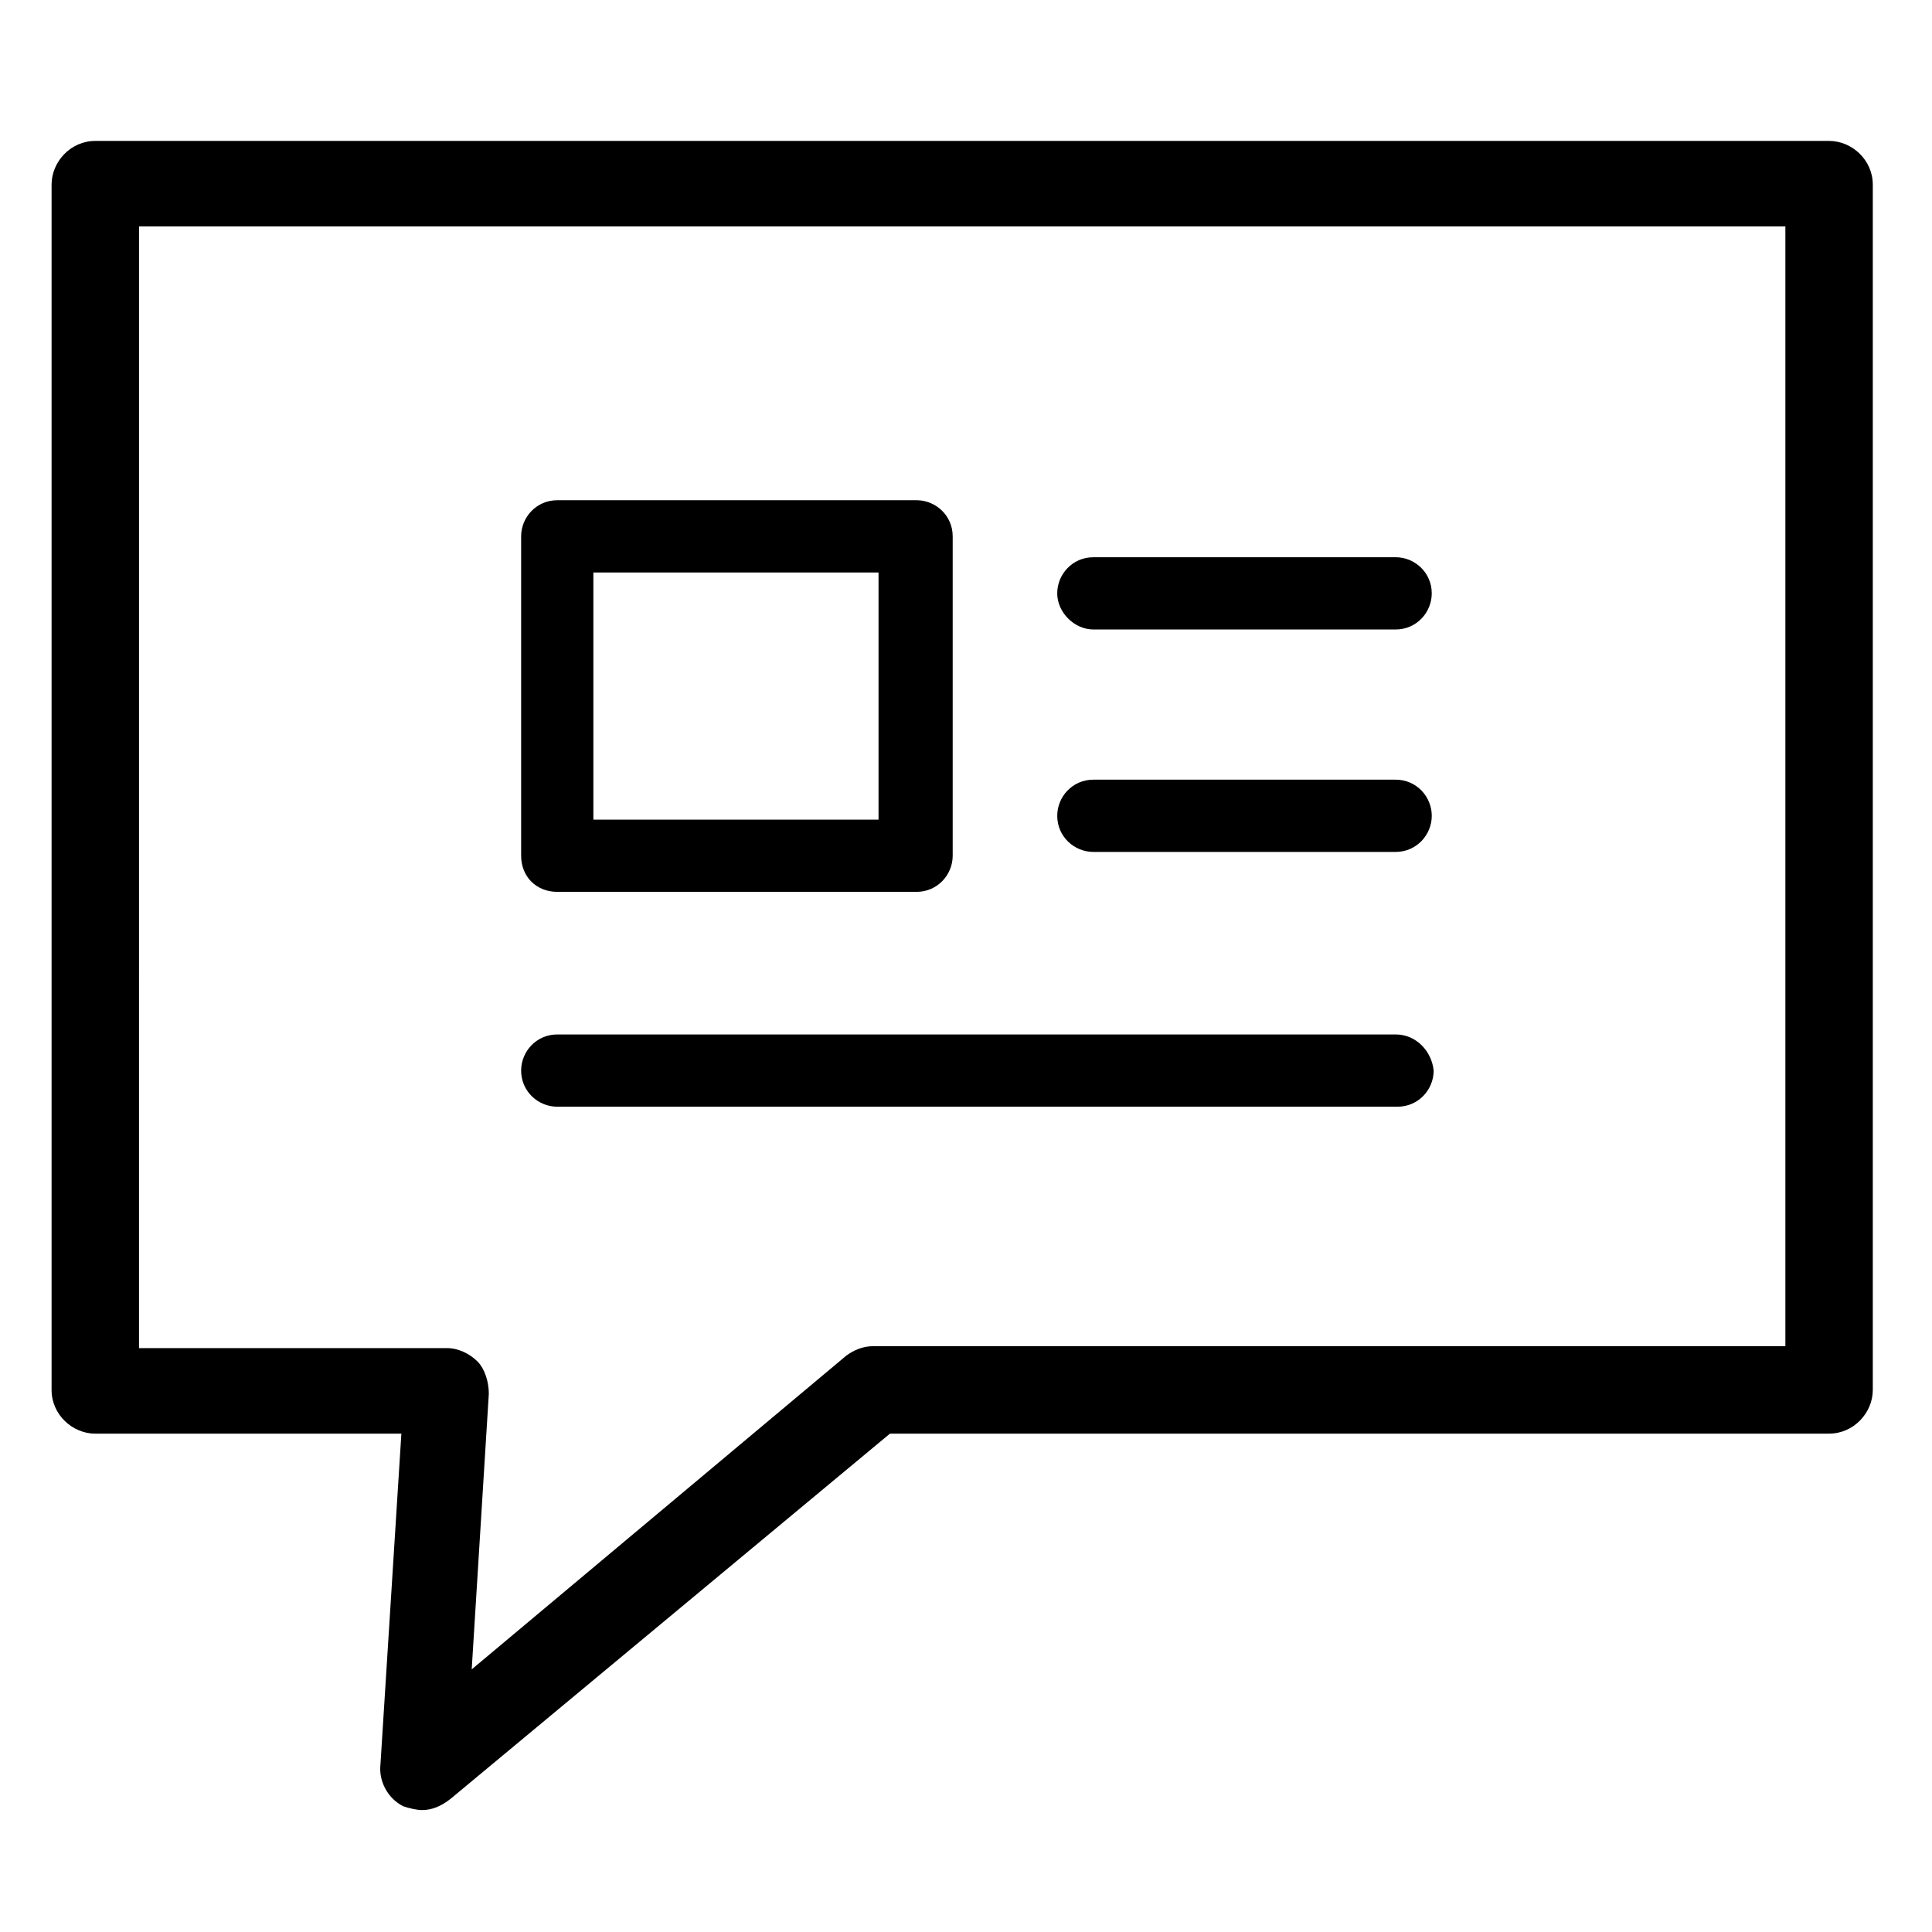 <?xml version="1.0" encoding="UTF-8"?>
<!-- Uploaded to: ICON Repo, www.svgrepo.com, Generator: ICON Repo Mixer Tools -->
<svg fill="#000000" width="800px" height="800px" version="1.1" viewBox="144 144 512 512" xmlns="http://www.w3.org/2000/svg">
 <g>
  <path d="m291.68 380.35h95.219c5.543 0 9.574-4.535 9.574-9.574v-84.641c0-5.543-4.535-9.574-9.574-9.574l-95.219 0.004c-5.543 0-9.574 4.535-9.574 9.574v84.641c0 5.539 4.031 9.57 9.574 9.57zm9.57-19.145v-65.496h75.57v65.496z"/>
  <path d="m513.86 418.14h-222.18c-5.543 0-9.574 4.535-9.574 9.574 0 5.543 4.535 9.574 9.574 9.574h222.68c5.543 0 9.574-4.535 9.574-9.574-0.504-5.039-4.535-9.574-10.078-9.574z"/>
  <path d="m433.75 310.82h80.105c5.543 0 9.574-4.535 9.574-9.574 0-5.543-4.535-9.574-9.574-9.574l-80.105 0.004c-5.543 0-9.574 4.535-9.574 9.574 0 5.035 4.535 9.57 9.574 9.57z"/>
  <path d="m513.86 350.62h-80.105c-5.543 0-9.574 4.535-9.574 9.574 0 5.543 4.535 9.574 9.574 9.574h80.105c5.543 0 9.574-4.535 9.574-9.574 0-5.039-4.031-9.574-9.574-9.574z"/>
  <path d="m255.91 623.69c-1.512 0-3.527-0.504-5.039-1.008-4.031-2.016-6.551-6.551-6.047-11.082l5.543-87.664h-81.113c-6.047 0-11.586-5.039-11.586-11.586v-319.42c0-6.047 5.039-11.586 11.586-11.586h459.47c6.047 0 11.586 5.039 11.586 11.586v319.41c0 6.047-5.039 11.586-11.586 11.586l-248.88 0.004-116.38 96.73c-2.519 2.016-5.035 3.023-7.555 3.023zm-75.07-122.43h81.617c3.023 0 6.047 1.512 8.062 3.527s3.023 5.543 3.023 8.566l-4.535 73.047 99.25-83.129c2.016-1.512 4.535-2.519 7.055-2.519h241.83v-296.74h-436.3z"/>
 </g>
</svg>